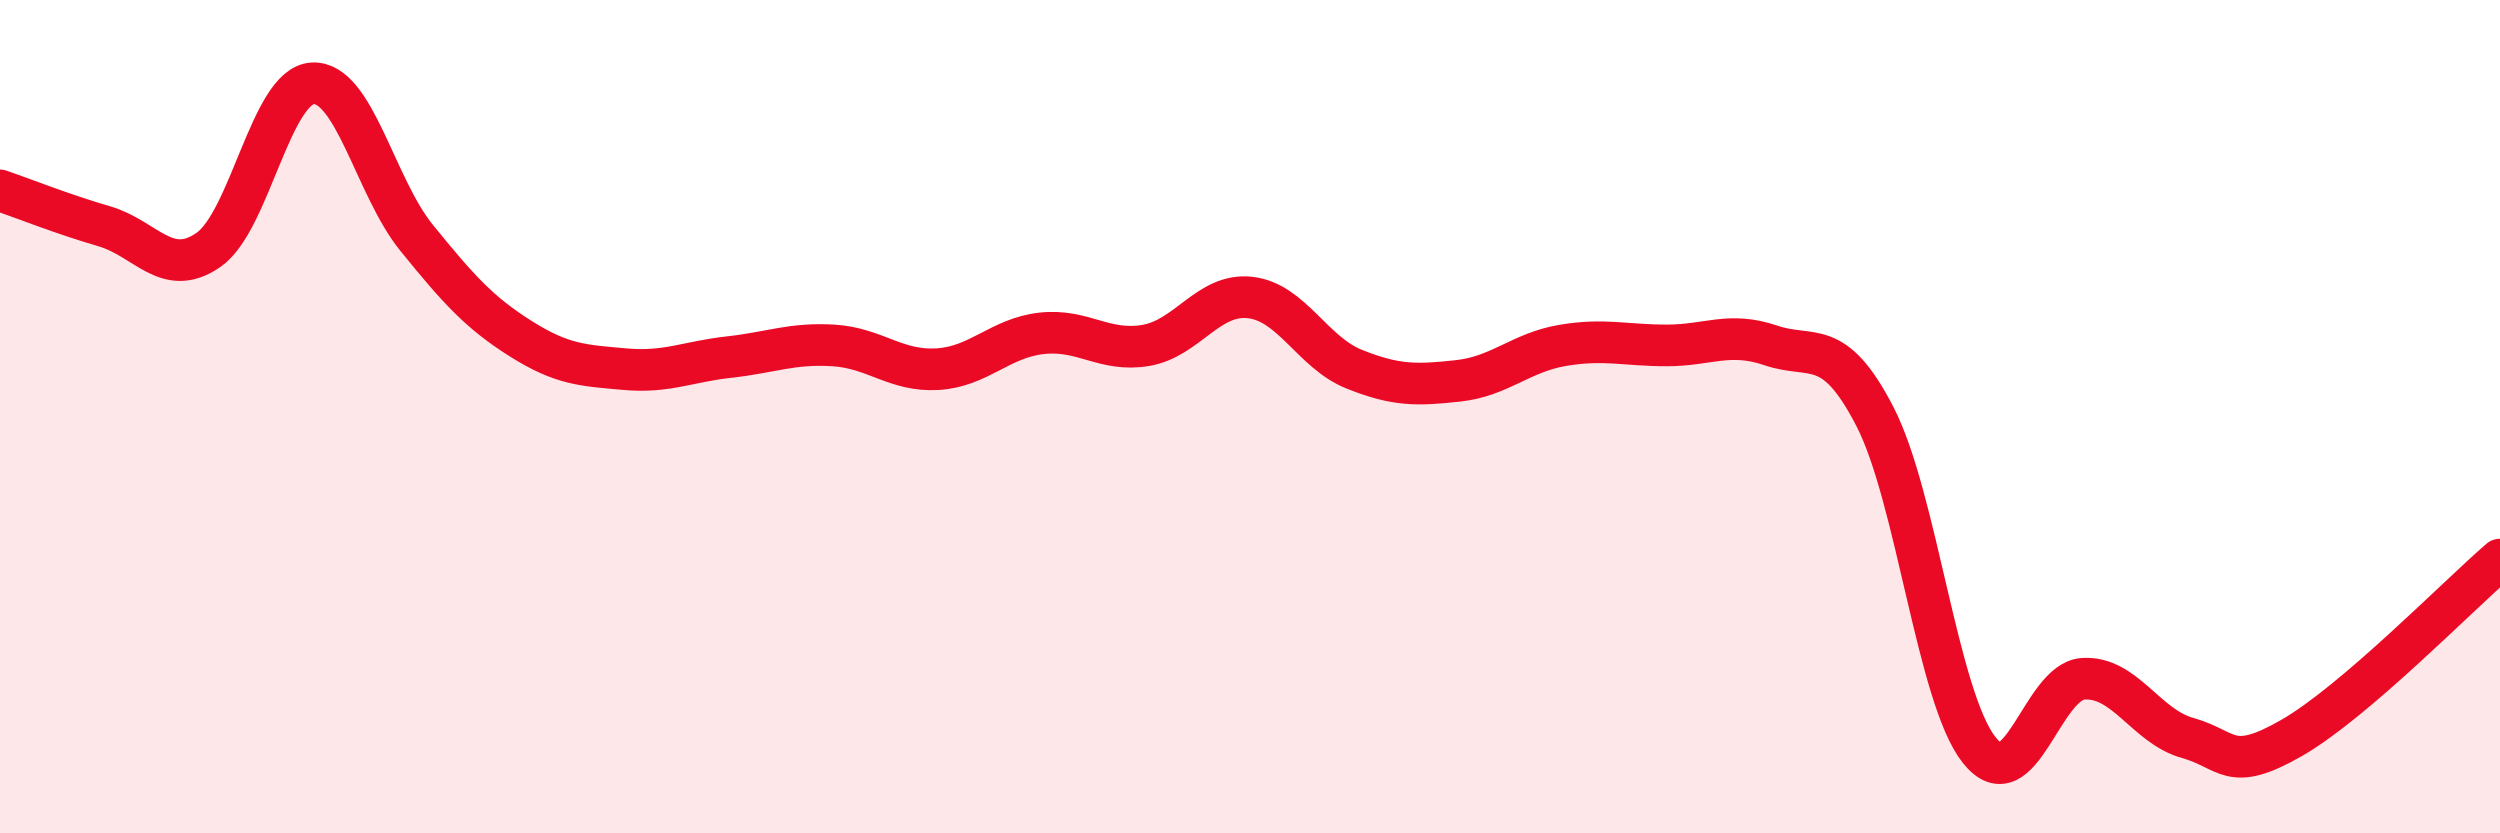 
    <svg width="60" height="20" viewBox="0 0 60 20" xmlns="http://www.w3.org/2000/svg">
      <path
        d="M 0,4.57 C 0.5,4.74 1.5,5.14 2.5,5.43 C 3.5,5.72 4,6.69 5,6 C 6,5.31 6.5,2.06 7.5,2 C 8.5,1.94 9,4.48 10,5.71 C 11,6.94 11.5,7.5 12.5,8.13 C 13.5,8.76 14,8.77 15,8.86 C 16,8.95 16.5,8.68 17.5,8.57 C 18.5,8.46 19,8.23 20,8.29 C 21,8.35 21.5,8.92 22.5,8.86 C 23.5,8.8 24,8.11 25,8 C 26,7.89 26.5,8.46 27.5,8.29 C 28.5,8.12 29,7.03 30,7.14 C 31,7.25 31.5,8.46 32.5,8.86 C 33.5,9.26 34,9.25 35,9.14 C 36,9.03 36.5,8.46 37.5,8.29 C 38.5,8.12 39,8.29 40,8.29 C 41,8.29 41.5,7.95 42.5,8.29 C 43.5,8.63 44,8.06 45,10 C 46,11.94 46.5,16.74 47.5,18 C 48.5,19.26 49,16.35 50,16.29 C 51,16.23 51.5,17.43 52.5,17.71 C 53.5,17.99 53.5,18.57 55,17.71 C 56.5,16.85 59,14.29 60,13.43L60 20L0 20Z"
        fill="#EB0A25"
        opacity="0.1"
        stroke-linecap="round"
        stroke-linejoin="round"
      />
      <path
        d="M 0,4.57 C 0.5,4.74 1.5,5.14 2.5,5.43 C 3.5,5.72 4,6.69 5,6 C 6,5.31 6.5,2.06 7.5,2 C 8.5,1.94 9,4.48 10,5.71 C 11,6.94 11.5,7.5 12.5,8.13 C 13.5,8.76 14,8.77 15,8.86 C 16,8.95 16.5,8.68 17.5,8.57 C 18.5,8.46 19,8.23 20,8.29 C 21,8.35 21.5,8.92 22.5,8.86 C 23.5,8.8 24,8.11 25,8 C 26,7.89 26.5,8.46 27.5,8.29 C 28.5,8.12 29,7.03 30,7.14 C 31,7.25 31.5,8.46 32.5,8.86 C 33.5,9.26 34,9.25 35,9.14 C 36,9.03 36.5,8.46 37.5,8.29 C 38.5,8.12 39,8.29 40,8.29 C 41,8.29 41.5,7.95 42.5,8.29 C 43.5,8.63 44,8.06 45,10 C 46,11.94 46.5,16.74 47.5,18 C 48.5,19.26 49,16.35 50,16.29 C 51,16.23 51.5,17.43 52.5,17.71 C 53.5,17.99 53.5,18.57 55,17.71 C 56.5,16.85 59,14.29 60,13.43"
        stroke="#EB0A25"
        stroke-width="1"
        fill="none"
        stroke-linecap="round"
        stroke-linejoin="round"
      />
    </svg>
  